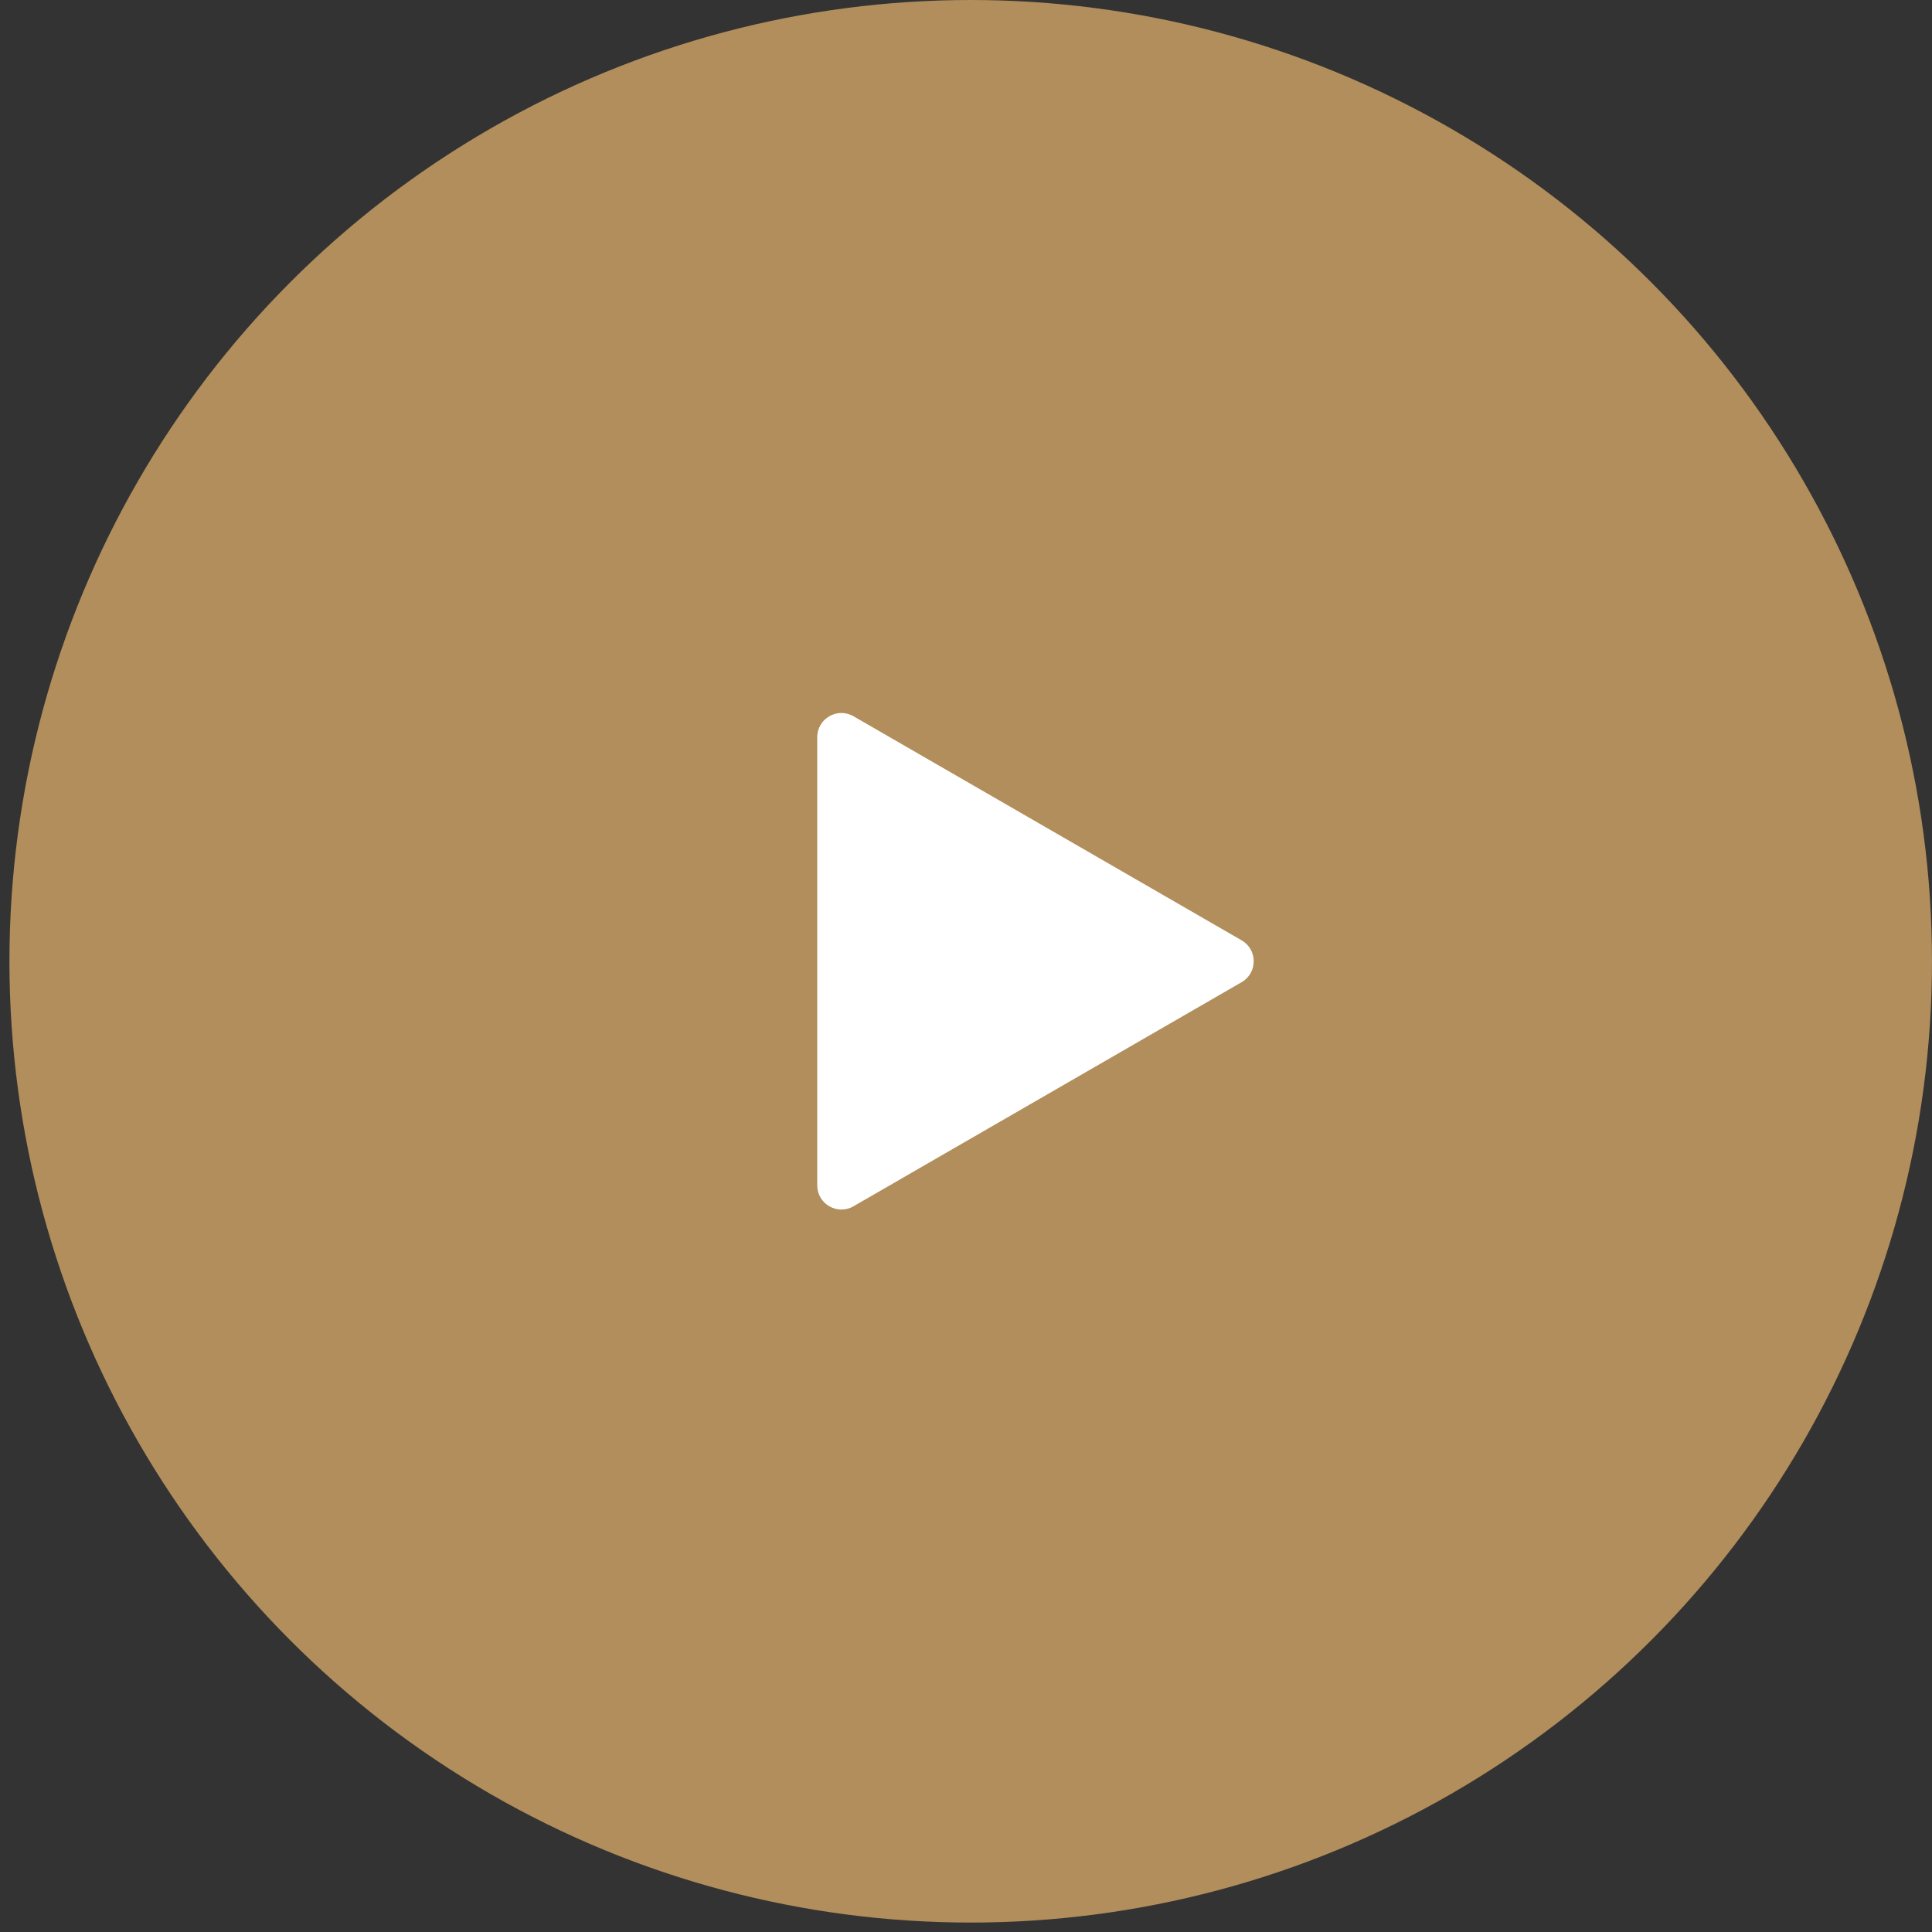 <?xml version="1.0" encoding="UTF-8"?> <svg xmlns="http://www.w3.org/2000/svg" width="160" height="160" viewBox="0 0 160 160" fill="none"><rect x="0" y="0" width="160" height="160" fill="#333333" stroke="none"/><circle cx="80.39" cy="79.609" r="79.609" fill="#B18E5B"></circle><path d="M102.828 81.34C104.161 80.57 104.161 78.645 102.828 77.876L70.681 59.316C69.348 58.546 67.681 59.508 67.681 61.048V98.168C67.681 99.707 69.348 100.669 70.681 99.9L102.828 81.34Z" fill="white"></path></svg> 